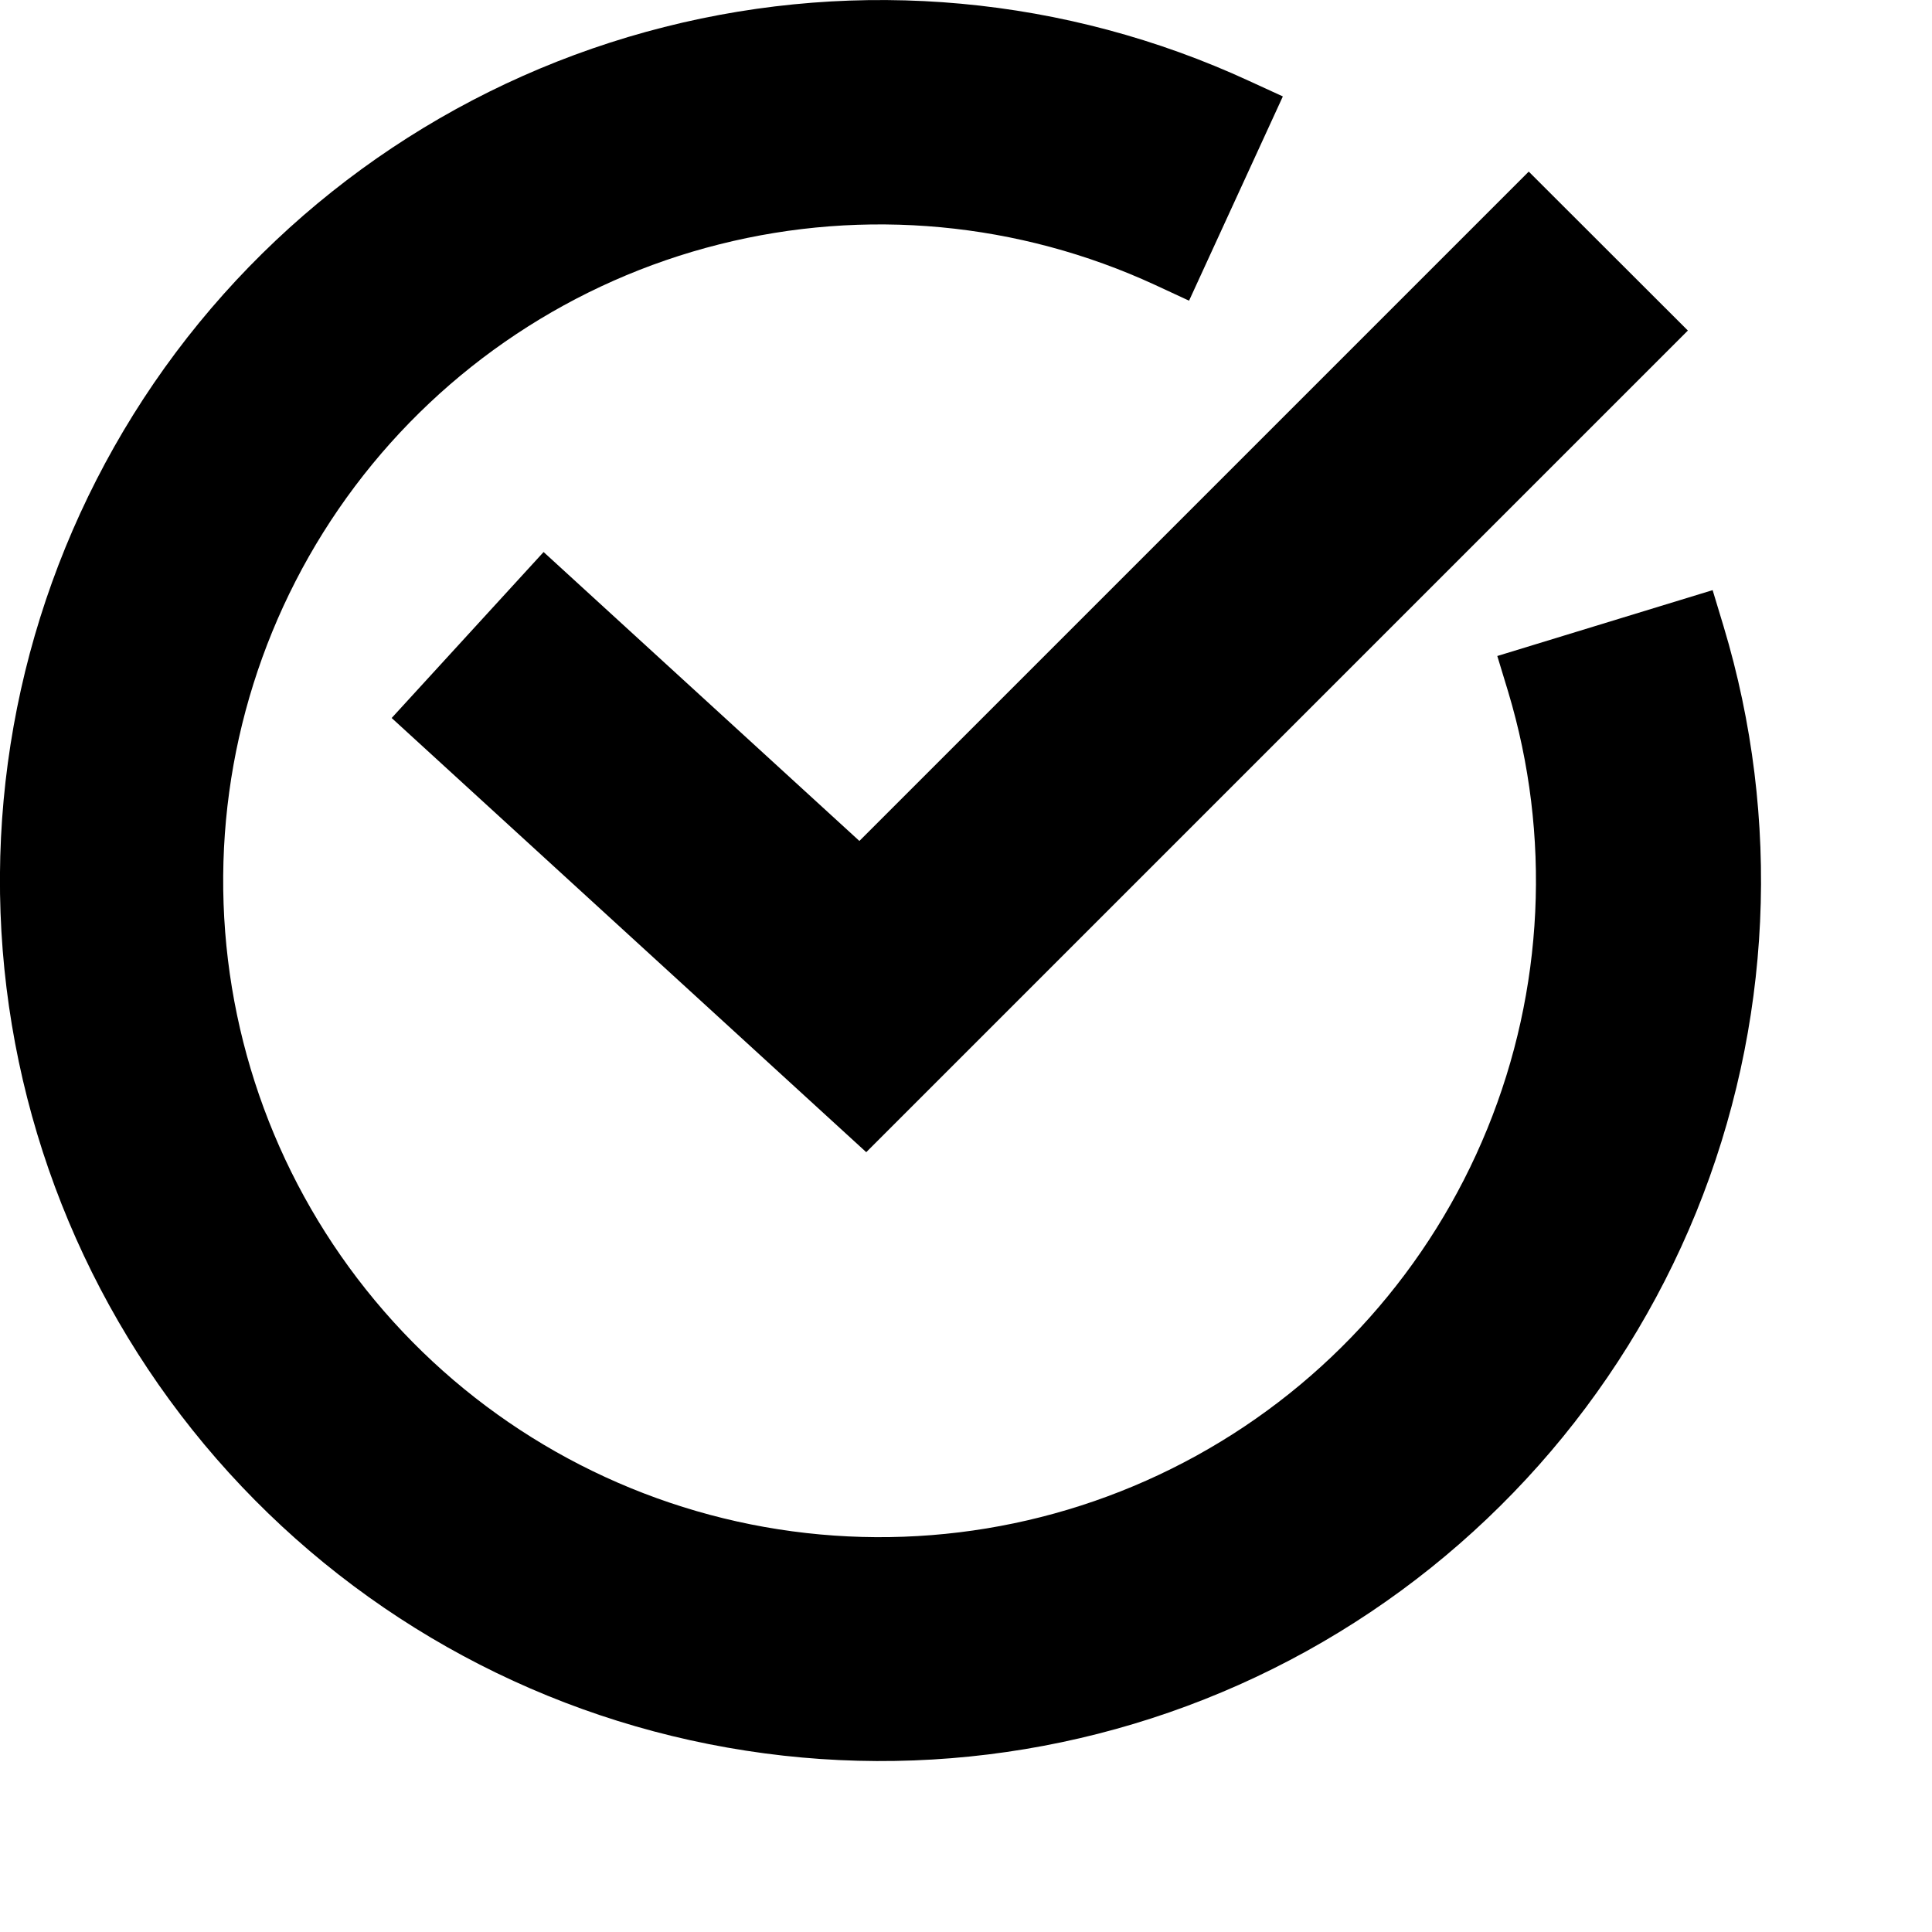 <svg width="11" height="11" viewBox="0 0 11 11" fill="none" xmlns="http://www.w3.org/2000/svg">
<path d="M9.751 3.36L8.525 3.735L8.587 3.939H8.587C8.833 4.757 8.791 5.636 8.468 6.427C8.145 7.219 7.56 7.876 6.812 8.288C6.063 8.701 5.195 8.844 4.353 8.694C3.511 8.544 2.746 8.11 2.186 7.465C1.625 6.819 1.303 6.001 1.273 5.146C1.243 4.292 1.507 3.453 2.02 2.77C2.534 2.086 3.267 1.599 4.096 1.391C4.925 1.182 5.8 1.264 6.576 1.622L6.77 1.712L7.304 0.549L7.11 0.46C6.069 -0.02 4.894 -0.128 3.782 0.154C2.671 0.435 1.689 1.089 1.001 2.007C0.314 2.925 -0.039 4.051 0.003 5.197C0.045 6.343 0.479 7.44 1.232 8.305C1.985 9.17 3.011 9.751 4.141 9.95C5.27 10.15 6.434 9.956 7.437 9.402C8.441 8.847 9.224 7.965 9.657 6.903C10.089 5.841 10.144 4.663 9.813 3.565L9.751 3.36Z" fill="#222222" style="fill:#222222;fill:color(display-p3 0.133 0.133 0.133);fill-opacity:1;"/>
<path d="M3.095 3.143L2.23 4.088L4.932 6.56L9.61 1.882L8.704 0.977L4.893 4.788L3.095 3.143Z" fill="#222222" style="fill:#222222;fill:color(display-p3 0.133 0.133 0.133);fill-opacity:1;"/>
</svg>
